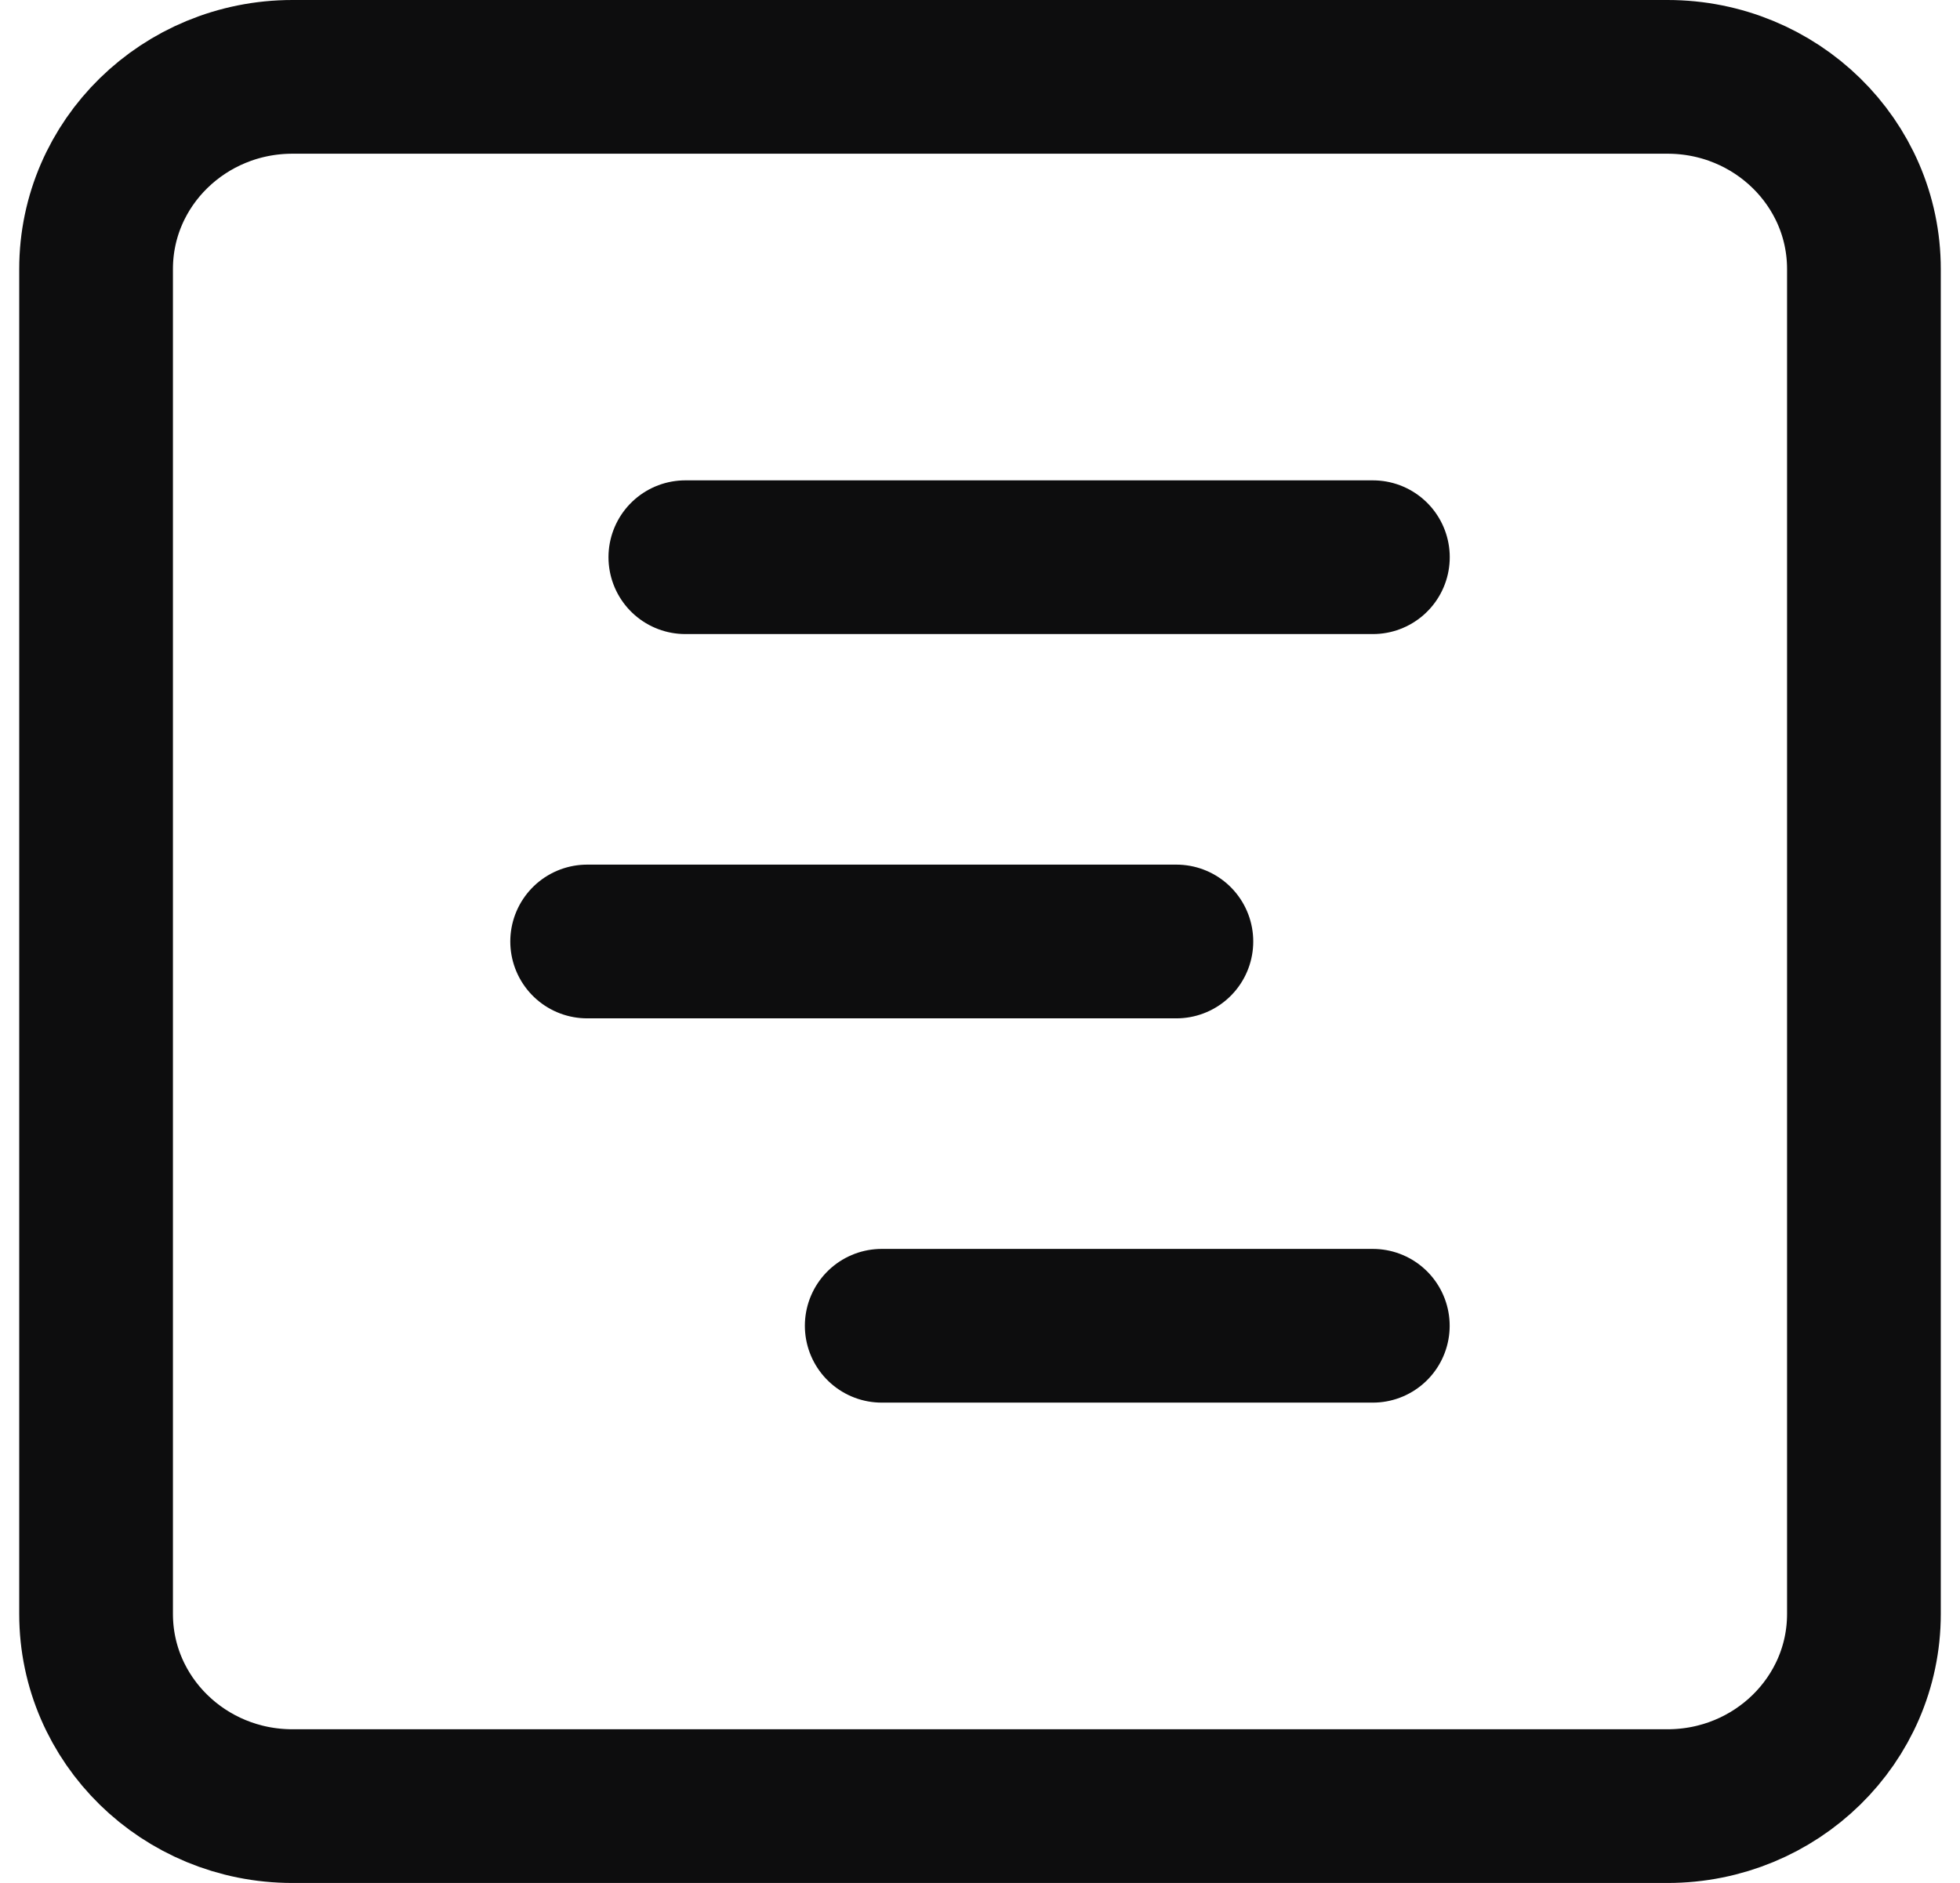 <svg xmlns="http://www.w3.org/2000/svg" width="51" height="49" fill="none"><path stroke="#0D0D0E" stroke-linecap="round" stroke-linejoin="round" stroke-width="4" d="M17.833 14.5h17.89m-20.445 10H30.61m-7.667 10h12.778M7.612 2h35.777C46.212 2 48.5 4.239 48.5 7v35c0 2.761-2.288 5-5.111 5H7.61c-2.822 0-5.11-2.239-5.11-5V7c0-2.761 2.288-5 5.111-5Z"/></svg>